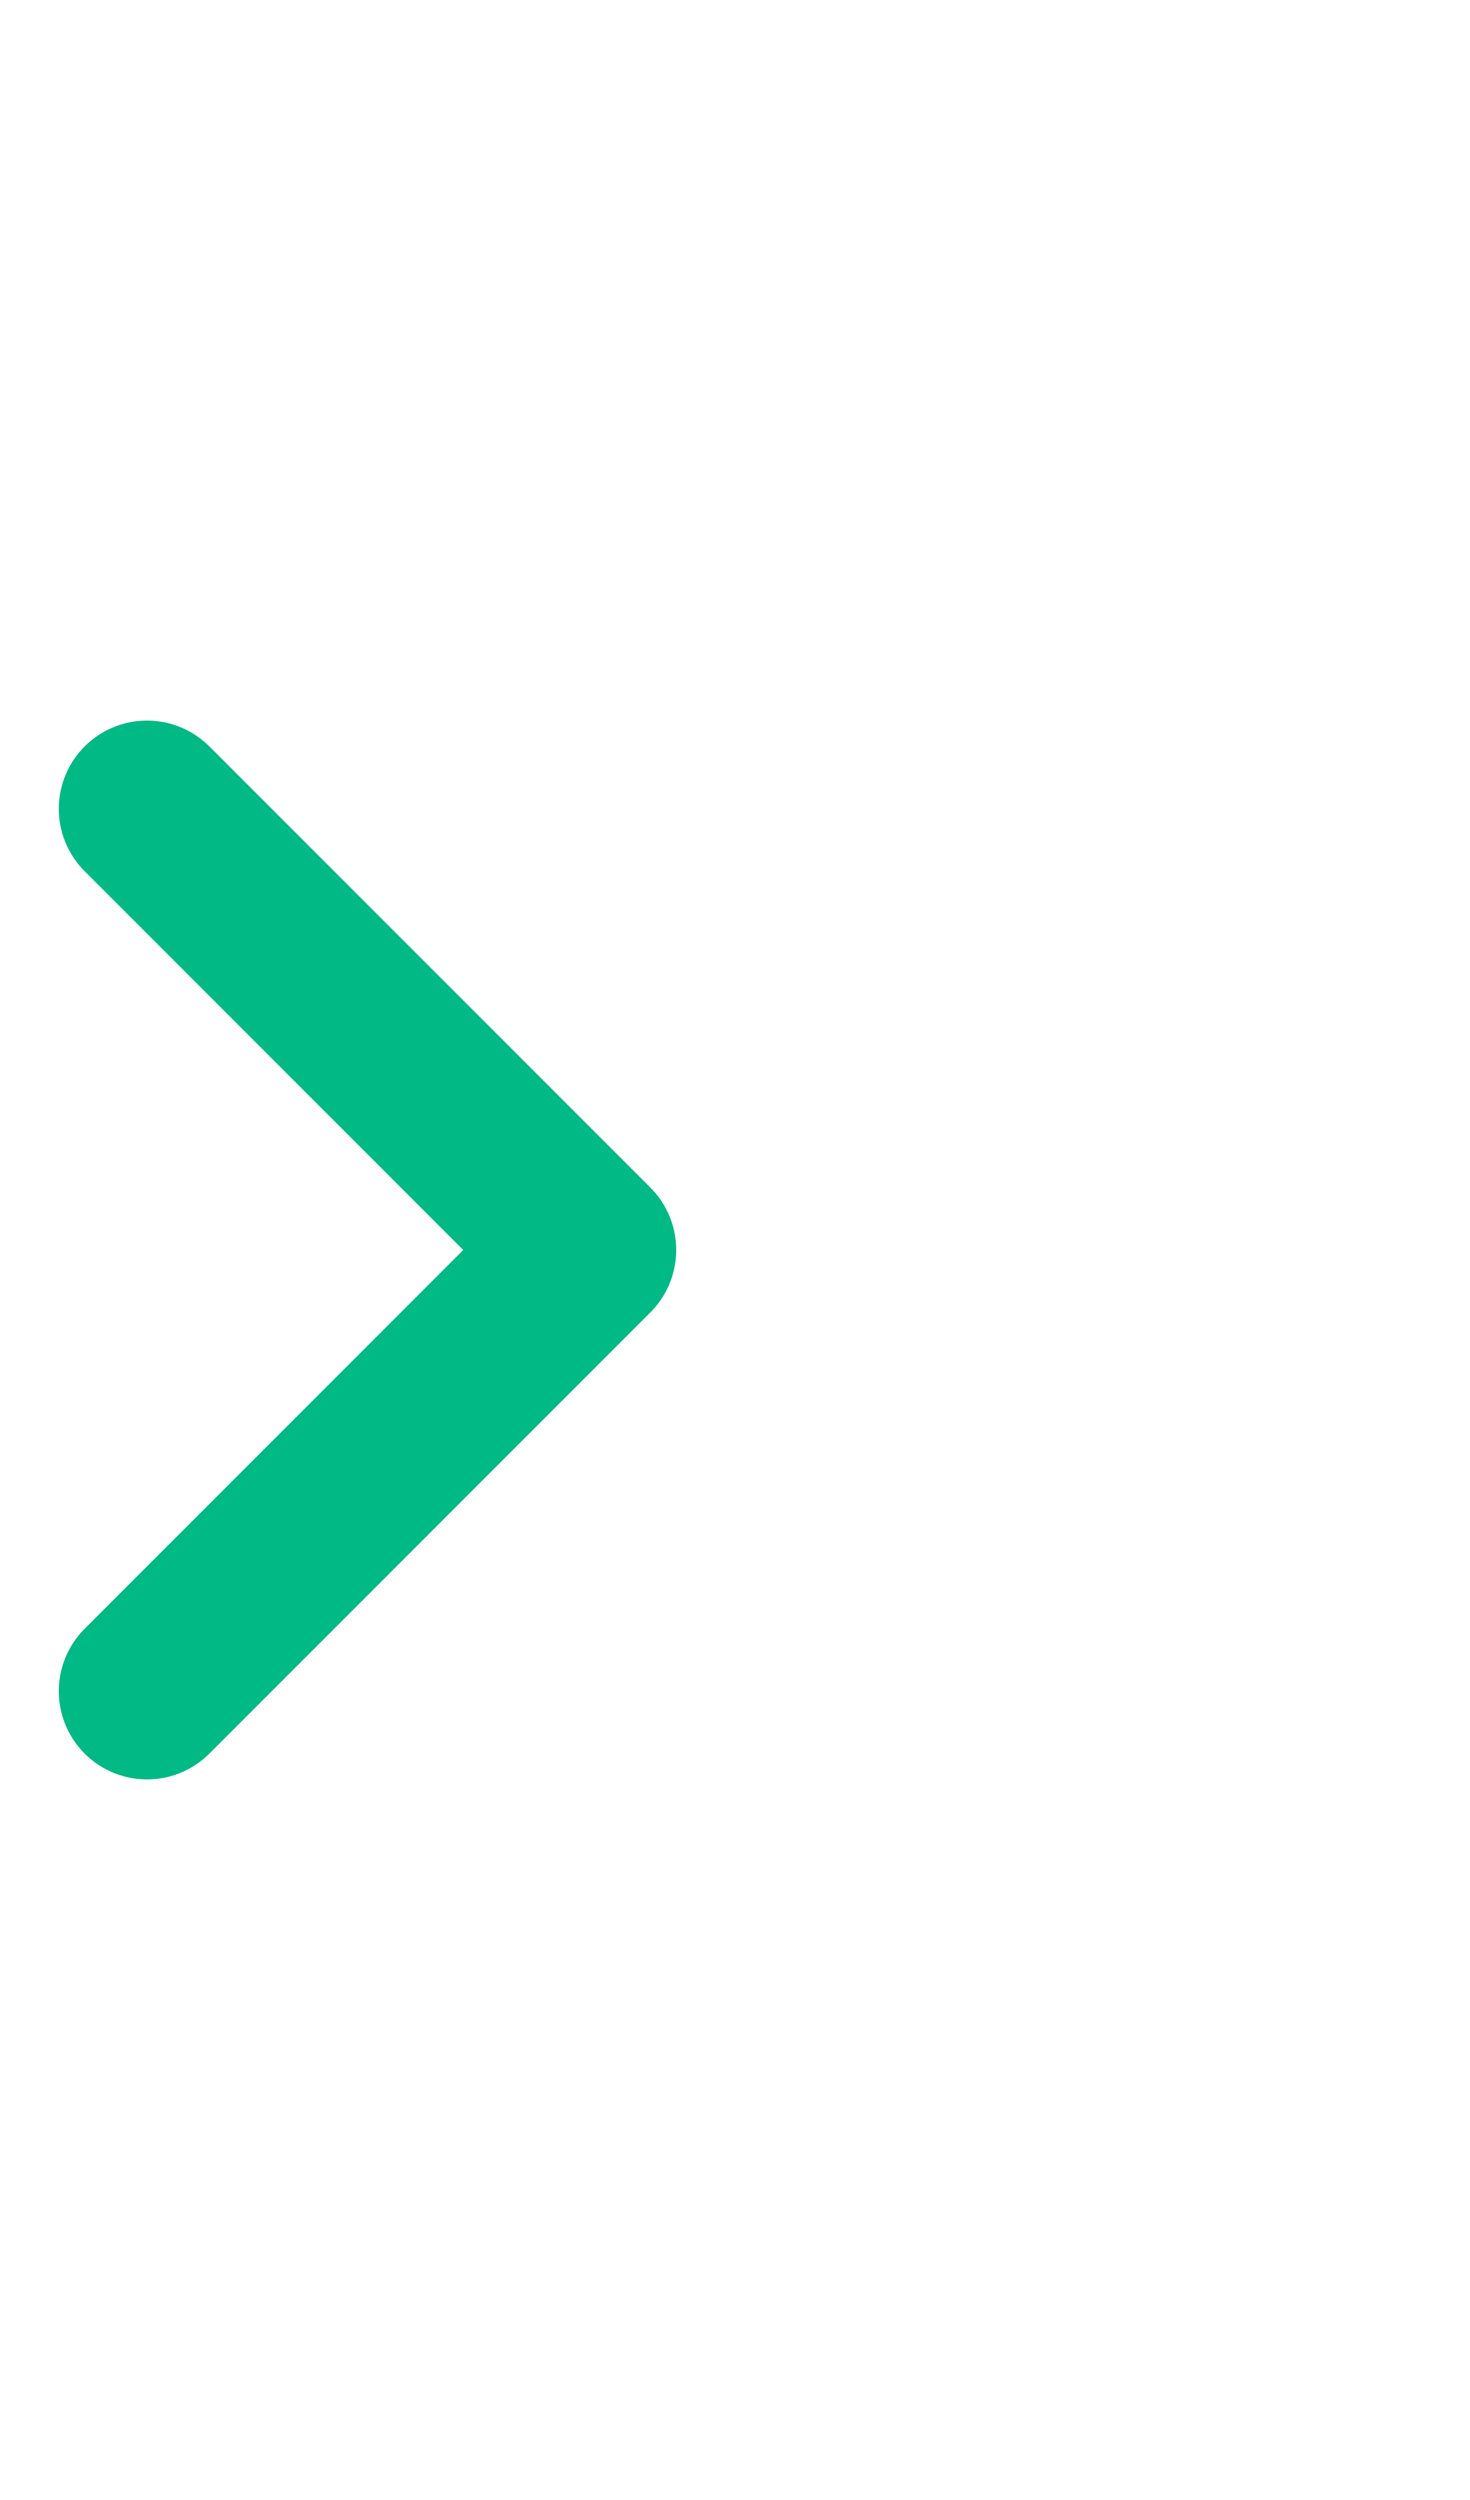 <svg width="10" height="17" viewBox="0 0 10 17" fill="none" xmlns="http://www.w3.org/2000/svg">
<g id="Small Icons">
<path id="Vector" d="M1 11.5L4 8.5L1 5.5" stroke="#00B985" stroke-width="1.2" stroke-linecap="round" stroke-linejoin="round"/>
</g>
</svg>
